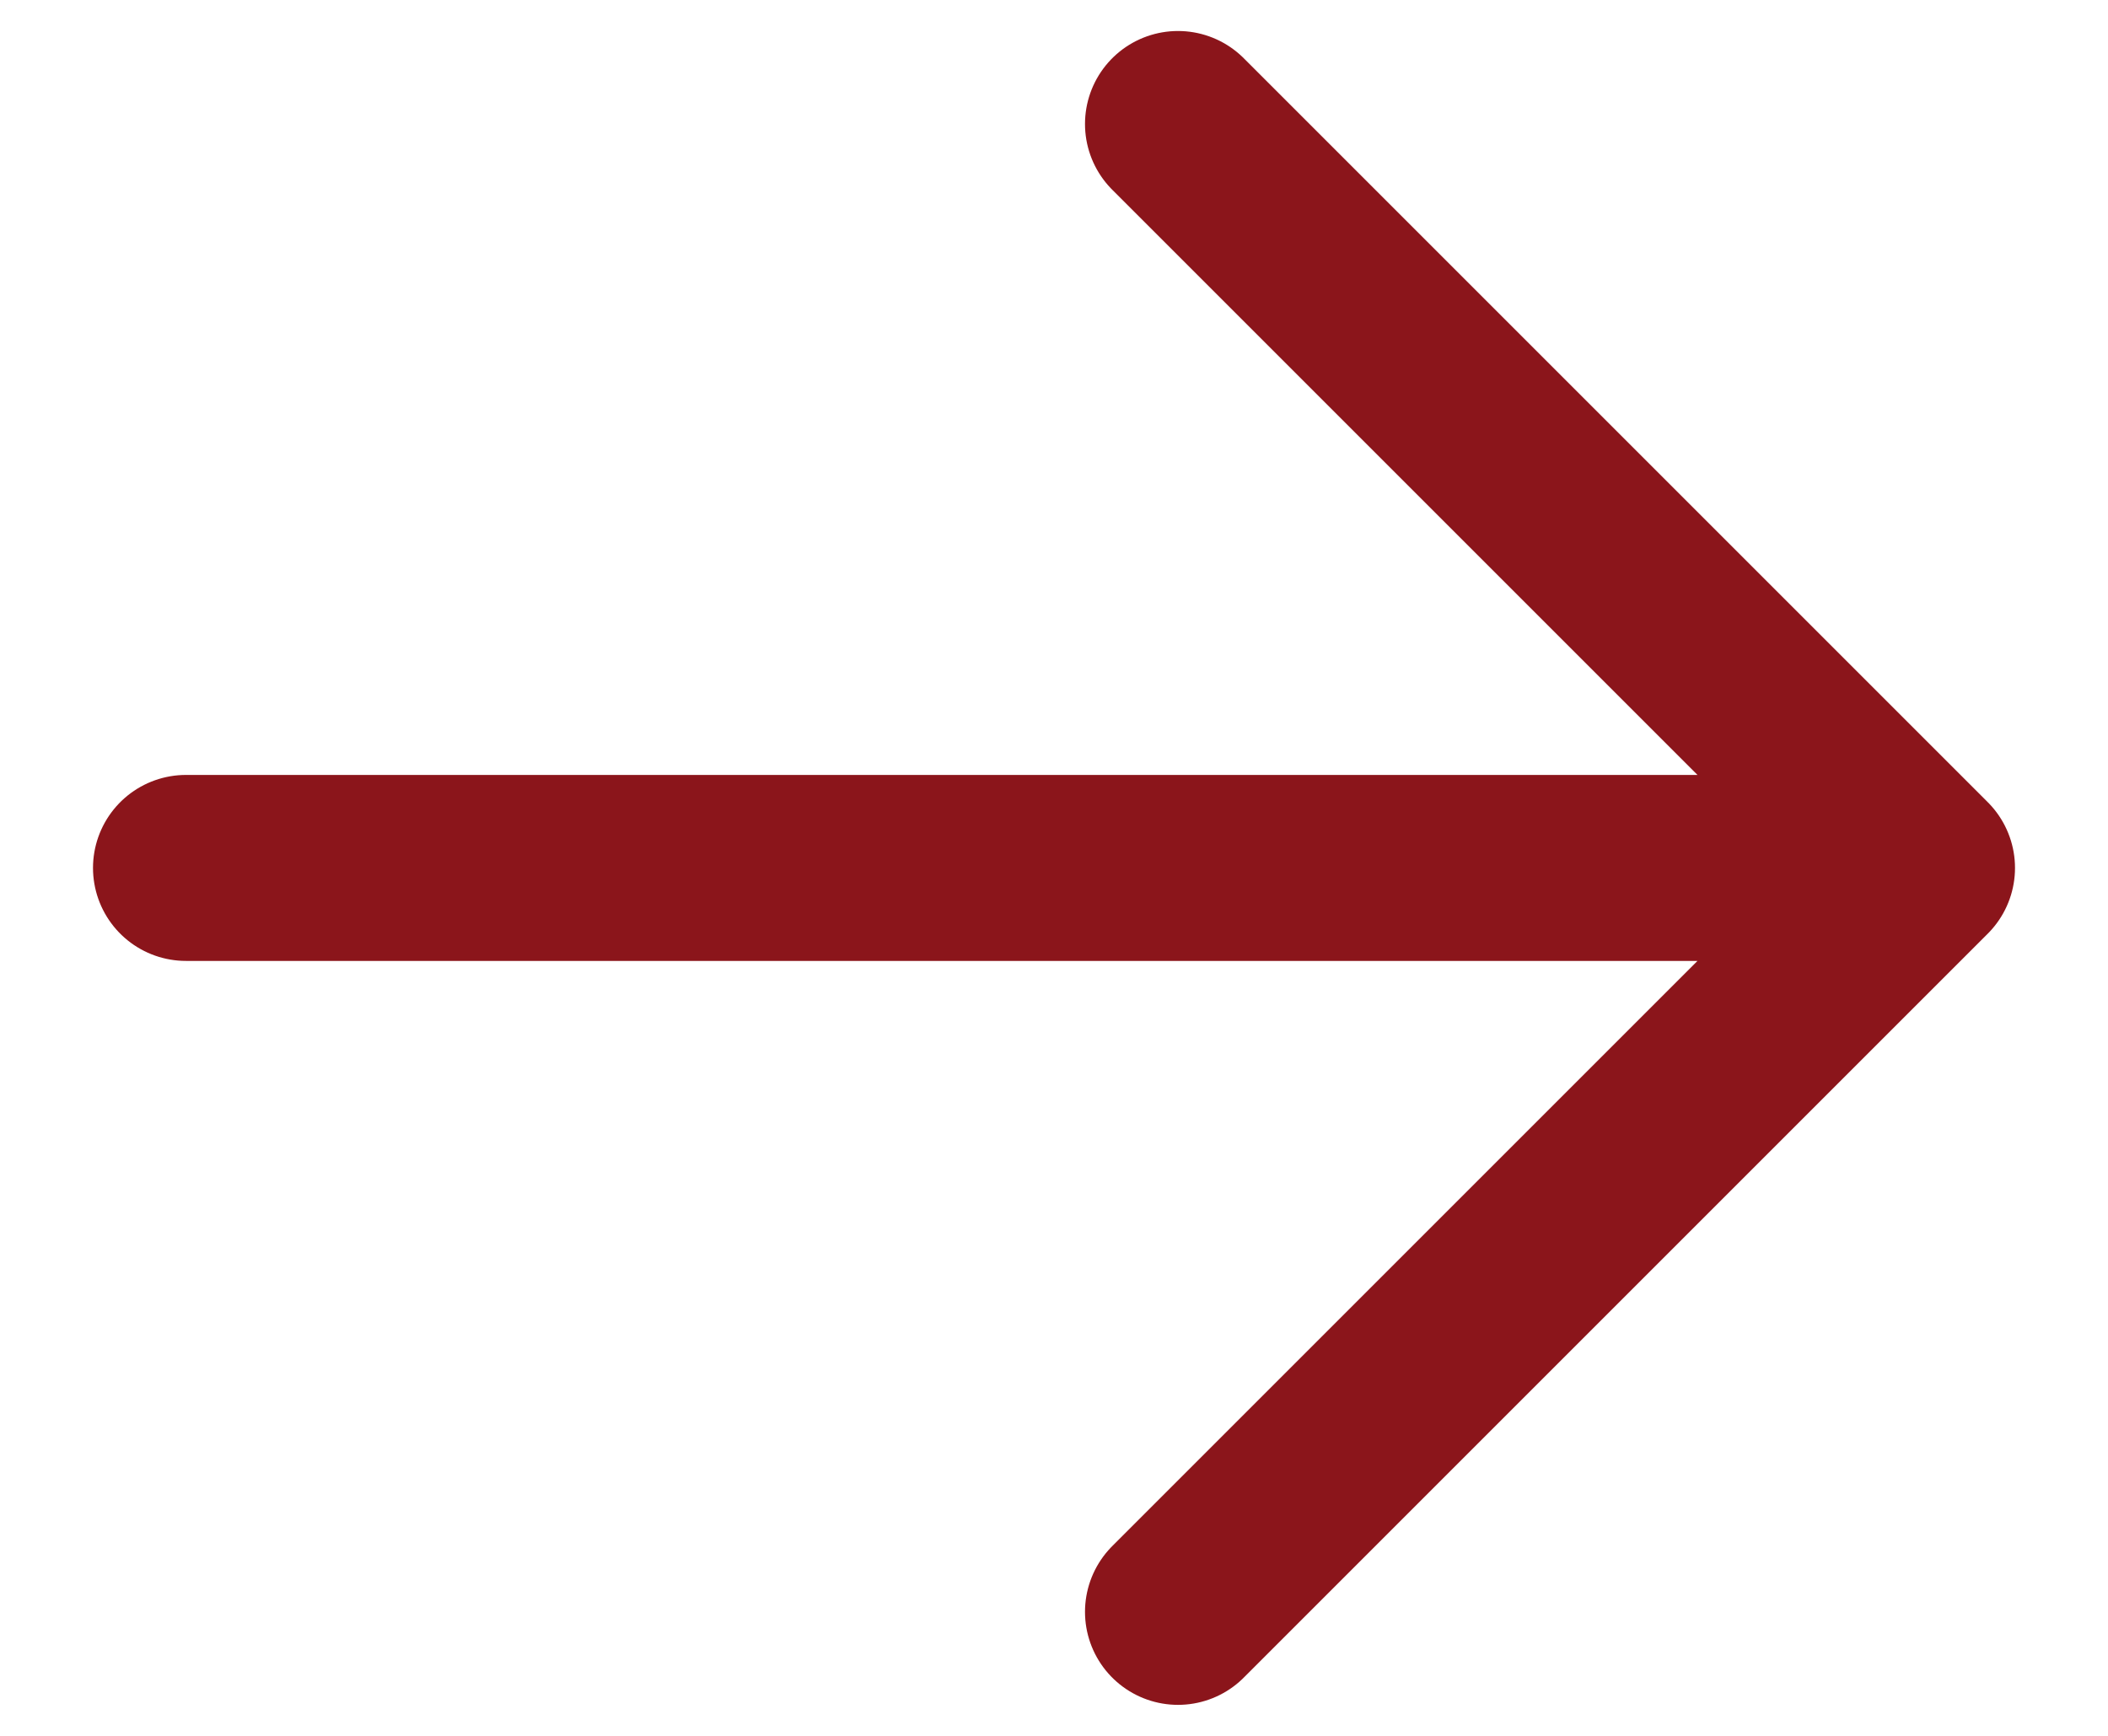 <svg width="17" height="14" viewBox="0 0 17 14" fill="none" xmlns="http://www.w3.org/2000/svg">
<path d="M15.5 7L9.5 1M15.5 7L9.5 13M15.5 7H1.5" stroke="#8B151B" stroke-width="1.5" stroke-linecap="round" stroke-linejoin="round"/>
</svg>
